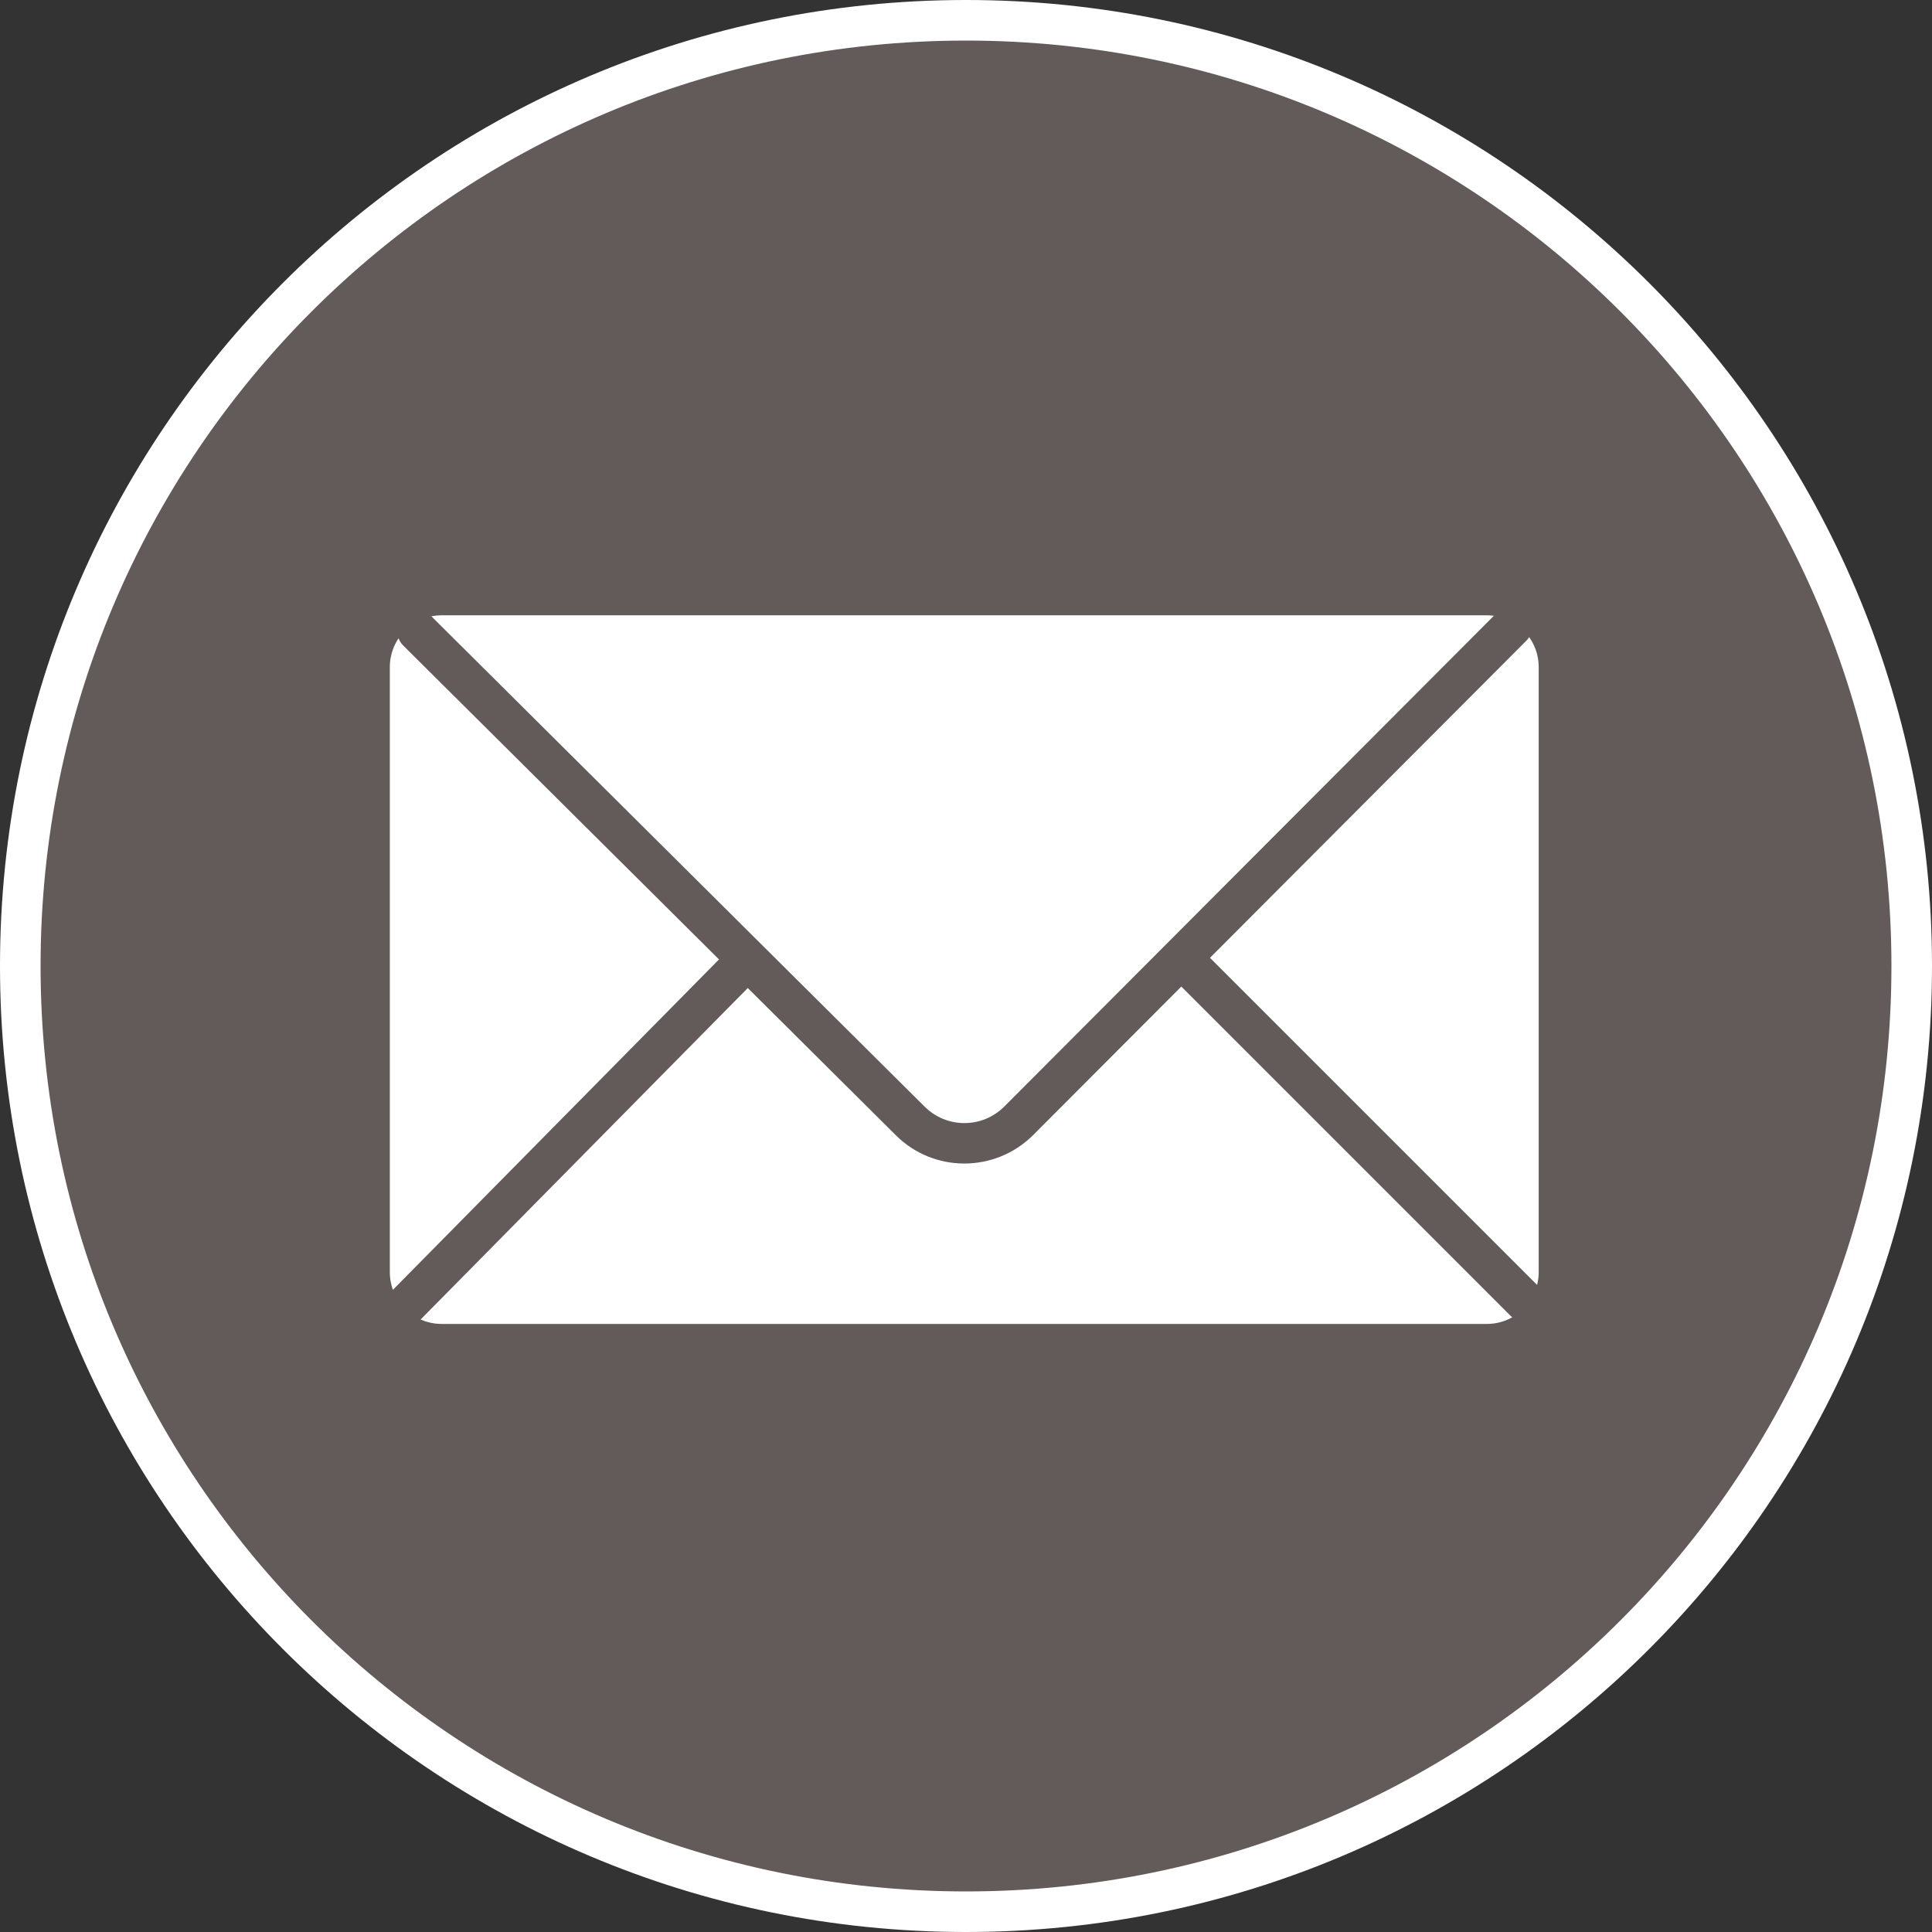 <?xml version="1.0" encoding="UTF-8"?>
<svg id="mail" xmlns="http://www.w3.org/2000/svg" width="66.66" height="66.66" viewBox="0 0 66.66 66.66">
  <rect x="0" y="0" width="66.66" height="66.66" fill="#333333" stroke="none"/>
  <defs>
    <style>
      .cls-1 {
        fill: #fff;
      }

      .cls-2 {
        fill: #635a5a;
      }
    </style>
  </defs>
  <path class="cls-2" d="m33.33,65.96c18.02,0,32.63-14.61,32.63-32.63S51.36.7,33.33.7.7,15.31.7,33.33s14.61,32.63,32.63,32.63h0Z"/>
  <path class="cls-1" d="m33.33,65.96v.7c18.41,0,33.33-14.92,33.33-33.33S51.74,0,33.33,0C14.92,0,0,14.92,0,33.33c0,18.41,14.92,33.33,33.33,33.33v-1.4c-8.82,0-16.8-3.57-22.58-9.35-5.78-5.78-9.35-13.76-9.35-22.58,0-8.82,3.57-16.8,9.35-22.58C16.53,4.97,24.51,1.4,33.33,1.4s16.8,3.57,22.58,9.35c5.78,5.78,9.35,13.76,9.35,22.58s-3.57,16.8-9.35,22.58c-5.78,5.78-13.76,9.35-22.58,9.35v.7h0Z"/>
  <path class="cls-1" d="m15.24,21.7c-.73,0-1.32.59-1.32,1.32v20.87c0,.73.59,1.32,1.32,1.32h36.06c.73,0,1.32-.59,1.32-1.32v-20.87c0-.73-.59-1.32-1.32-1.32H15.24Z"/>
  <path class="cls-1" d="m15.24,21.7v-.47c-.99,0-1.79.8-1.79,1.79v20.87c0,.99.8,1.79,1.79,1.79h36.06c.99,0,1.79-.8,1.79-1.79v-20.87c0-.99-.8-1.79-1.79-1.79H15.24v.93h36.06c.47,0,.85.38.86.86v20.87c0,.47-.38.85-.86.85H15.24c-.47,0-.85-.38-.85-.85v-20.87c0-.47.38-.85.85-.86v-.46h0Z"/>
  <path class="cls-2" d="m53.12,44.42l-17.49-17.49c-1.31-1.3-3.42-1.3-4.73,0h0s-17.37,17.6-17.37,17.6c-.27.28-.27.72,0,.99.28.27.72.27.99,0l17.37-17.6h0c.76-.75,1.99-.75,2.75,0l17.49,17.49c.27.27.72.27.99,0,.27-.27.27-.72,0-.99h0Z"/>
  <path class="cls-1" d="m14.4,21.78l17,16.9c1.03,1.03,2.71,1.03,3.74,0l17.02-17.06"/>
  <path class="cls-2" d="m13.91,22.27l17,16.9c1.3,1.3,3.42,1.3,4.73,0l17.02-17.06c.27-.27.27-.72,0-.99-.27-.27-.72-.27-.99,0l-17.02,17.06c-.76.76-1.99.76-2.75,0L14.9,21.28c-.27-.27-.72-.27-.99,0-.27.27-.27.72,0,.99h0Z"/>
</svg>